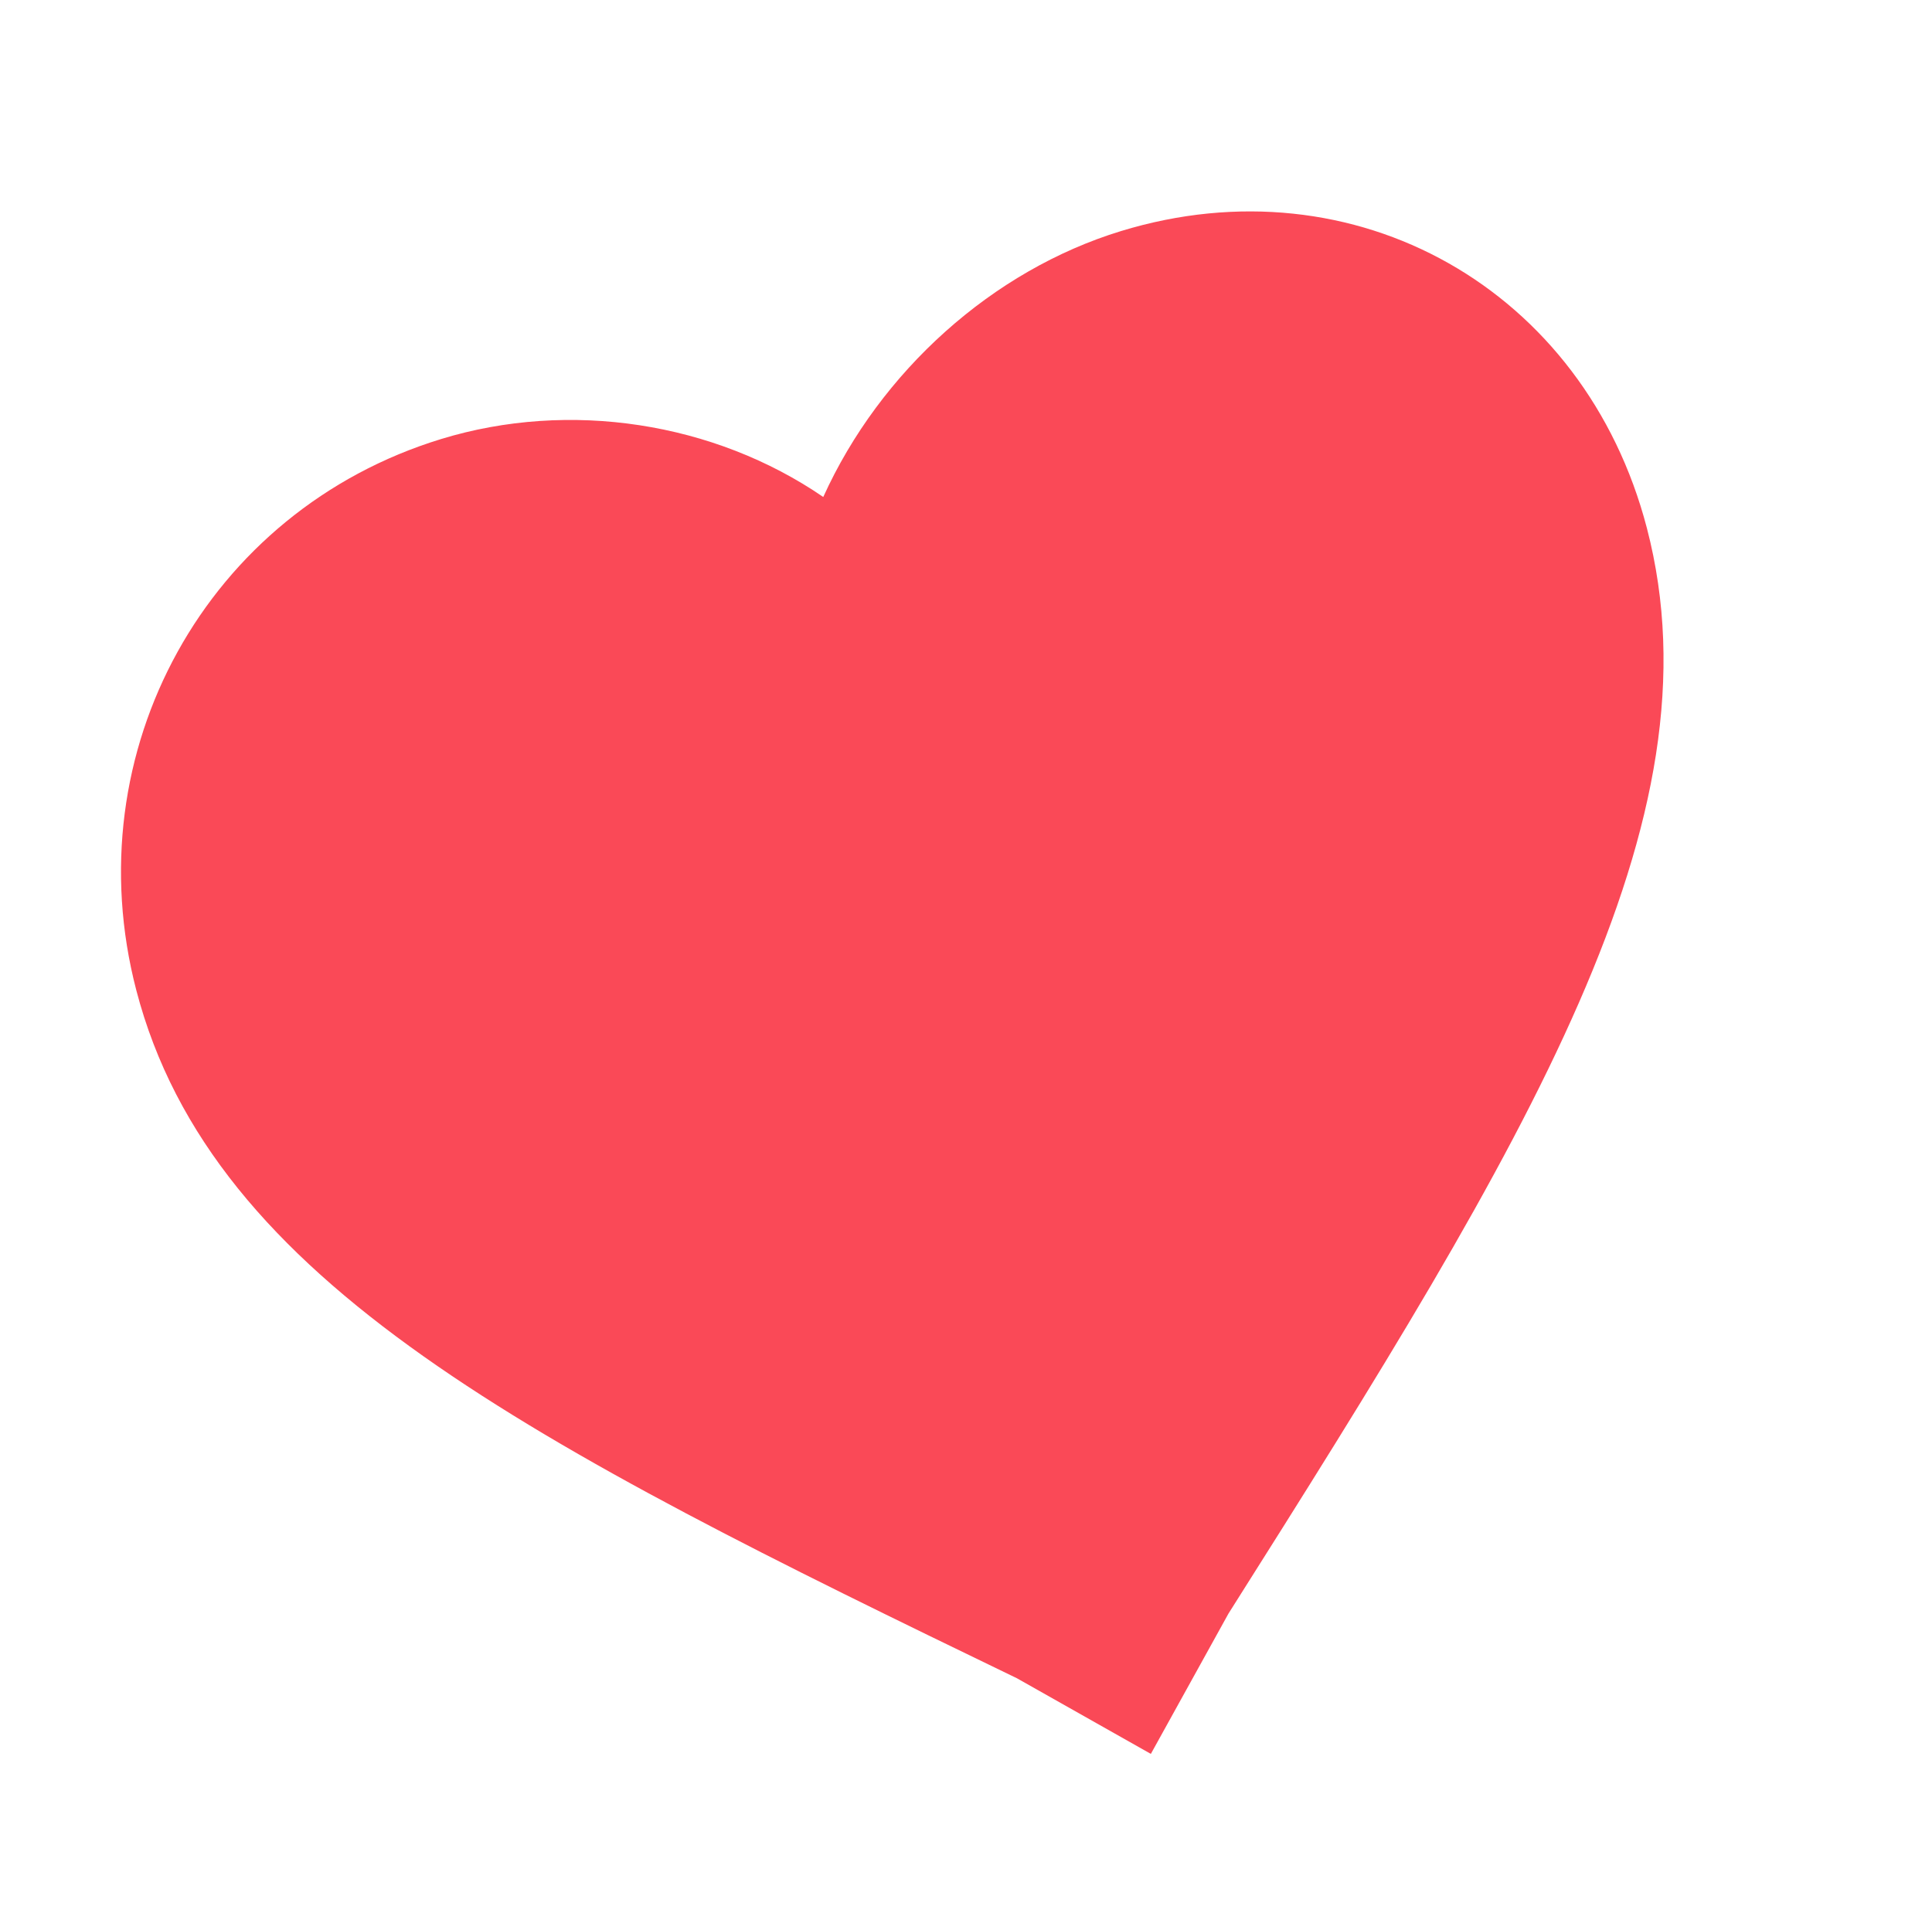 <?xml version="1.0" encoding="UTF-8"?> <svg xmlns="http://www.w3.org/2000/svg" width="75" height="74" viewBox="0 0 75 74" fill="none"> <g filter="url(#filter0_d)"> <path d="M44.676 64.104L39.479 61.168C20.643 52.06 8.256 45.828 5.291 34.45C2.872 25.168 8.037 15.829 17.126 13.047C22.111 11.522 27.719 12.392 31.959 15.298C34.17 10.419 38.53 6.498 43.515 4.973C52.604 2.192 61.513 7.224 63.932 16.506C66.897 27.884 59.346 40.217 47.689 58.656L44.676 64.104Z" fill="#FA4957"></path> </g> <defs> <filter id="filter0_d" x="0.696" y="4.209" width="67.881" height="67.895" filterUnits="userSpaceOnUse" color-interpolation-filters="sRGB"> <feFlood flood-opacity="0" result="BackgroundImageFix"></feFlood> <feColorMatrix in="SourceAlpha" type="matrix" values="0 0 0 0 0 0 0 0 0 0 0 0 0 0 0 0 0 0 127 0"></feColorMatrix> <feOffset dy="4"></feOffset> <feGaussianBlur stdDeviation="2"></feGaussianBlur> <feColorMatrix type="matrix" values="0 0 0 0 0.621 0 0 0 0 0.437 0 0 0 0 0.452 0 0 0 1 0"></feColorMatrix> <feBlend mode="normal" in2="BackgroundImageFix" result="effect1_dropShadow"></feBlend> <feBlend mode="normal" in="SourceGraphic" in2="effect1_dropShadow" result="shape"></feBlend> </filter> </defs> </svg> 